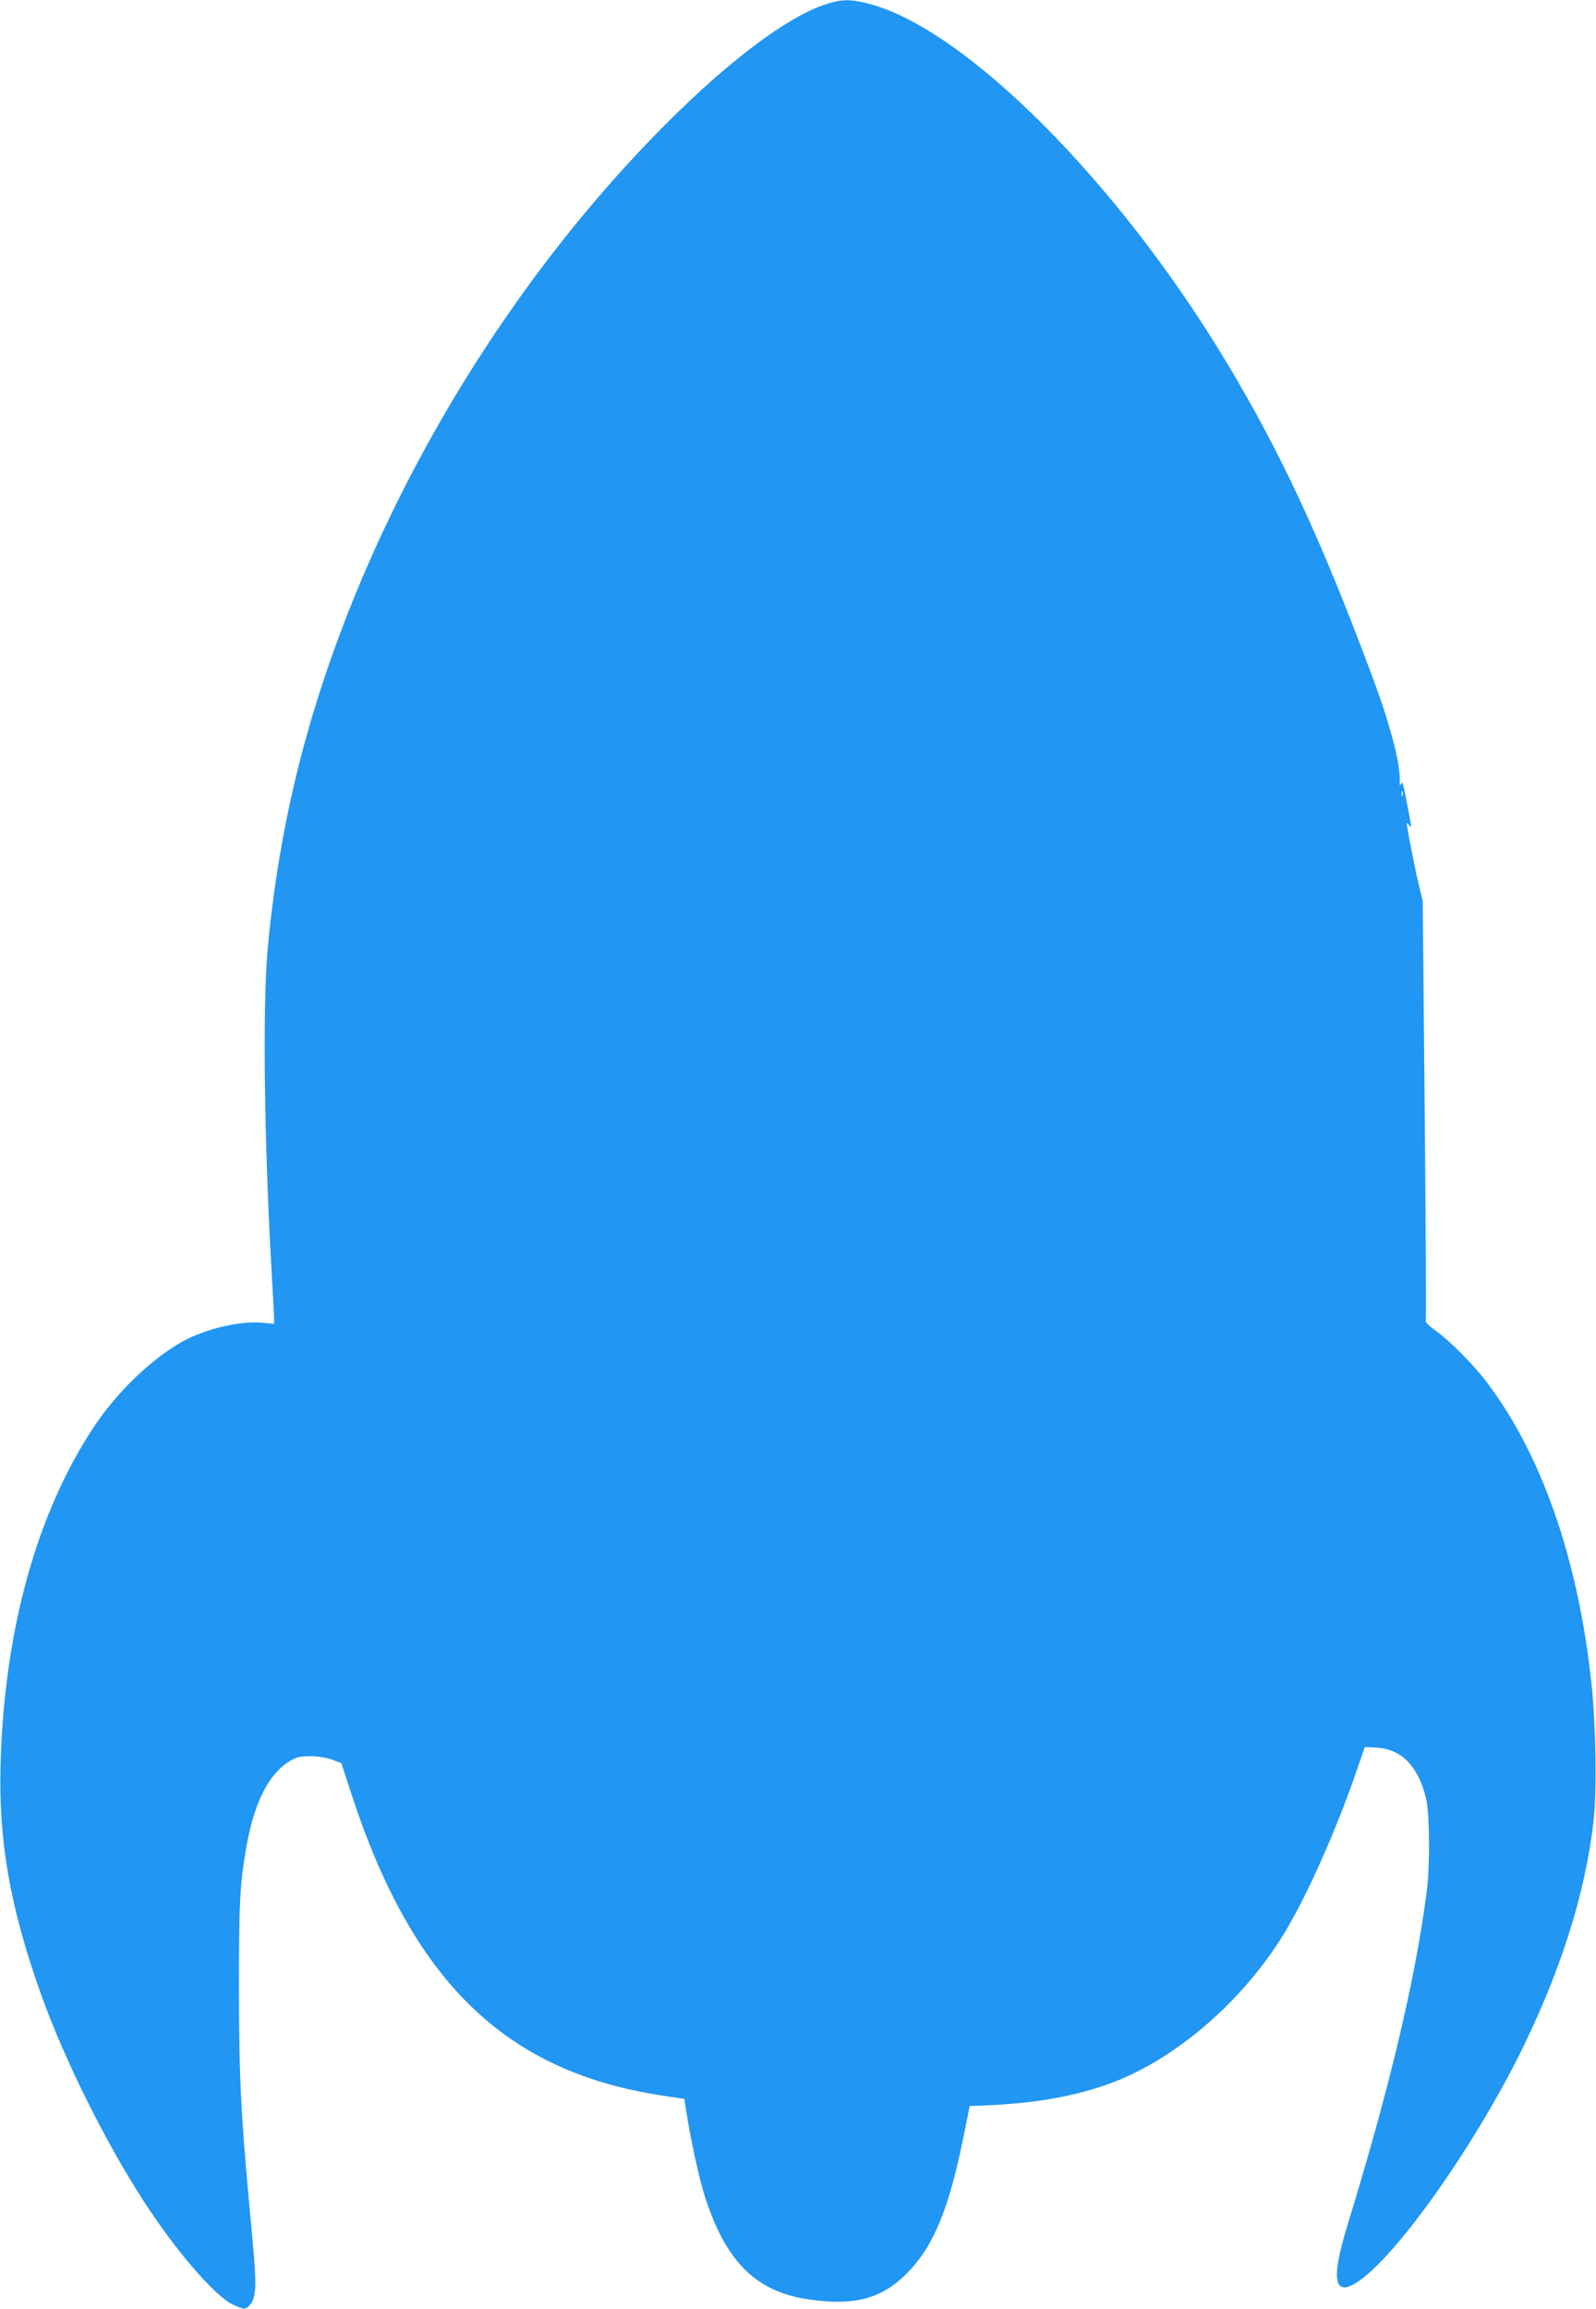 <?xml version="1.0" standalone="no"?>
<!DOCTYPE svg PUBLIC "-//W3C//DTD SVG 20010904//EN"
 "http://www.w3.org/TR/2001/REC-SVG-20010904/DTD/svg10.dtd">
<svg version="1.0" xmlns="http://www.w3.org/2000/svg"
 width="885pt" height="1280pt" viewBox="0 0 885 1280"
 preserveAspectRatio="xMidYMid meet">
<g transform="translate(0,1280) scale(0.1,-0.1)"
fill="#2196f3" stroke="none">
<path d="M4564 12771 c-207 -72 -522 -309 -864 -651 -966 -965 -1723 -2286
-2045 -3569 -81 -323 -139 -664 -171 -1016 -28 -307 -19 -1063 21 -1765 8
-140 15 -267 15 -282 l0 -27 -65 6 c-102 9 -242 -17 -372 -70 -180 -73 -413
-283 -559 -502 -320 -480 -501 -1134 -521 -1880 -11 -427 53 -788 224 -1270
128 -358 354 -814 568 -1145 177 -274 389 -521 492 -574 65 -32 76 -32 102 0
32 40 34 112 12 349 -65 685 -76 887 -76 1410 0 472 5 567 41 775 43 247 125
409 243 478 38 22 57 26 116 26 44 -1 88 -8 119 -20 l49 -19 52 -160 c342
-1052 857 -1552 1732 -1683 l118 -18 8 -54 c26 -170 74 -390 108 -495 118
-360 285 -523 583 -564 246 -34 394 6 532 143 150 150 236 358 319 771 l32
160 64 2 c310 11 555 57 764 142 353 145 715 470 931 838 118 200 269 540 375
843 l57 165 59 -3 c141 -6 235 -99 280 -279 21 -83 23 -378 4 -523 -65 -495
-206 -1087 -443 -1859 -93 -305 -68 -396 79 -288 218 161 620 732 876 1242
228 458 365 886 413 1295 19 169 14 528 -11 765 -73 687 -275 1268 -579 1670
-73 98 -211 236 -288 290 -38 27 -55 45 -52 55 3 8 0 535 -6 1170 l-11 1155
-24 100 c-20 82 -65 314 -65 334 0 2 6 -4 14 -15 13 -16 13 -9 1 54 -36 189
-38 196 -46 176 -6 -14 -8 -10 -7 16 2 104 -54 316 -156 589 -282 755 -503
1230 -804 1731 -602 1003 -1452 1853 -1987 1990 -105 27 -155 25 -251 -9z
m3213 -4383 c-3 -7 -5 -2 -5 12 0 14 2 19 5 13 2 -7 2 -19 0 -25z"/>
</g>
</svg>
